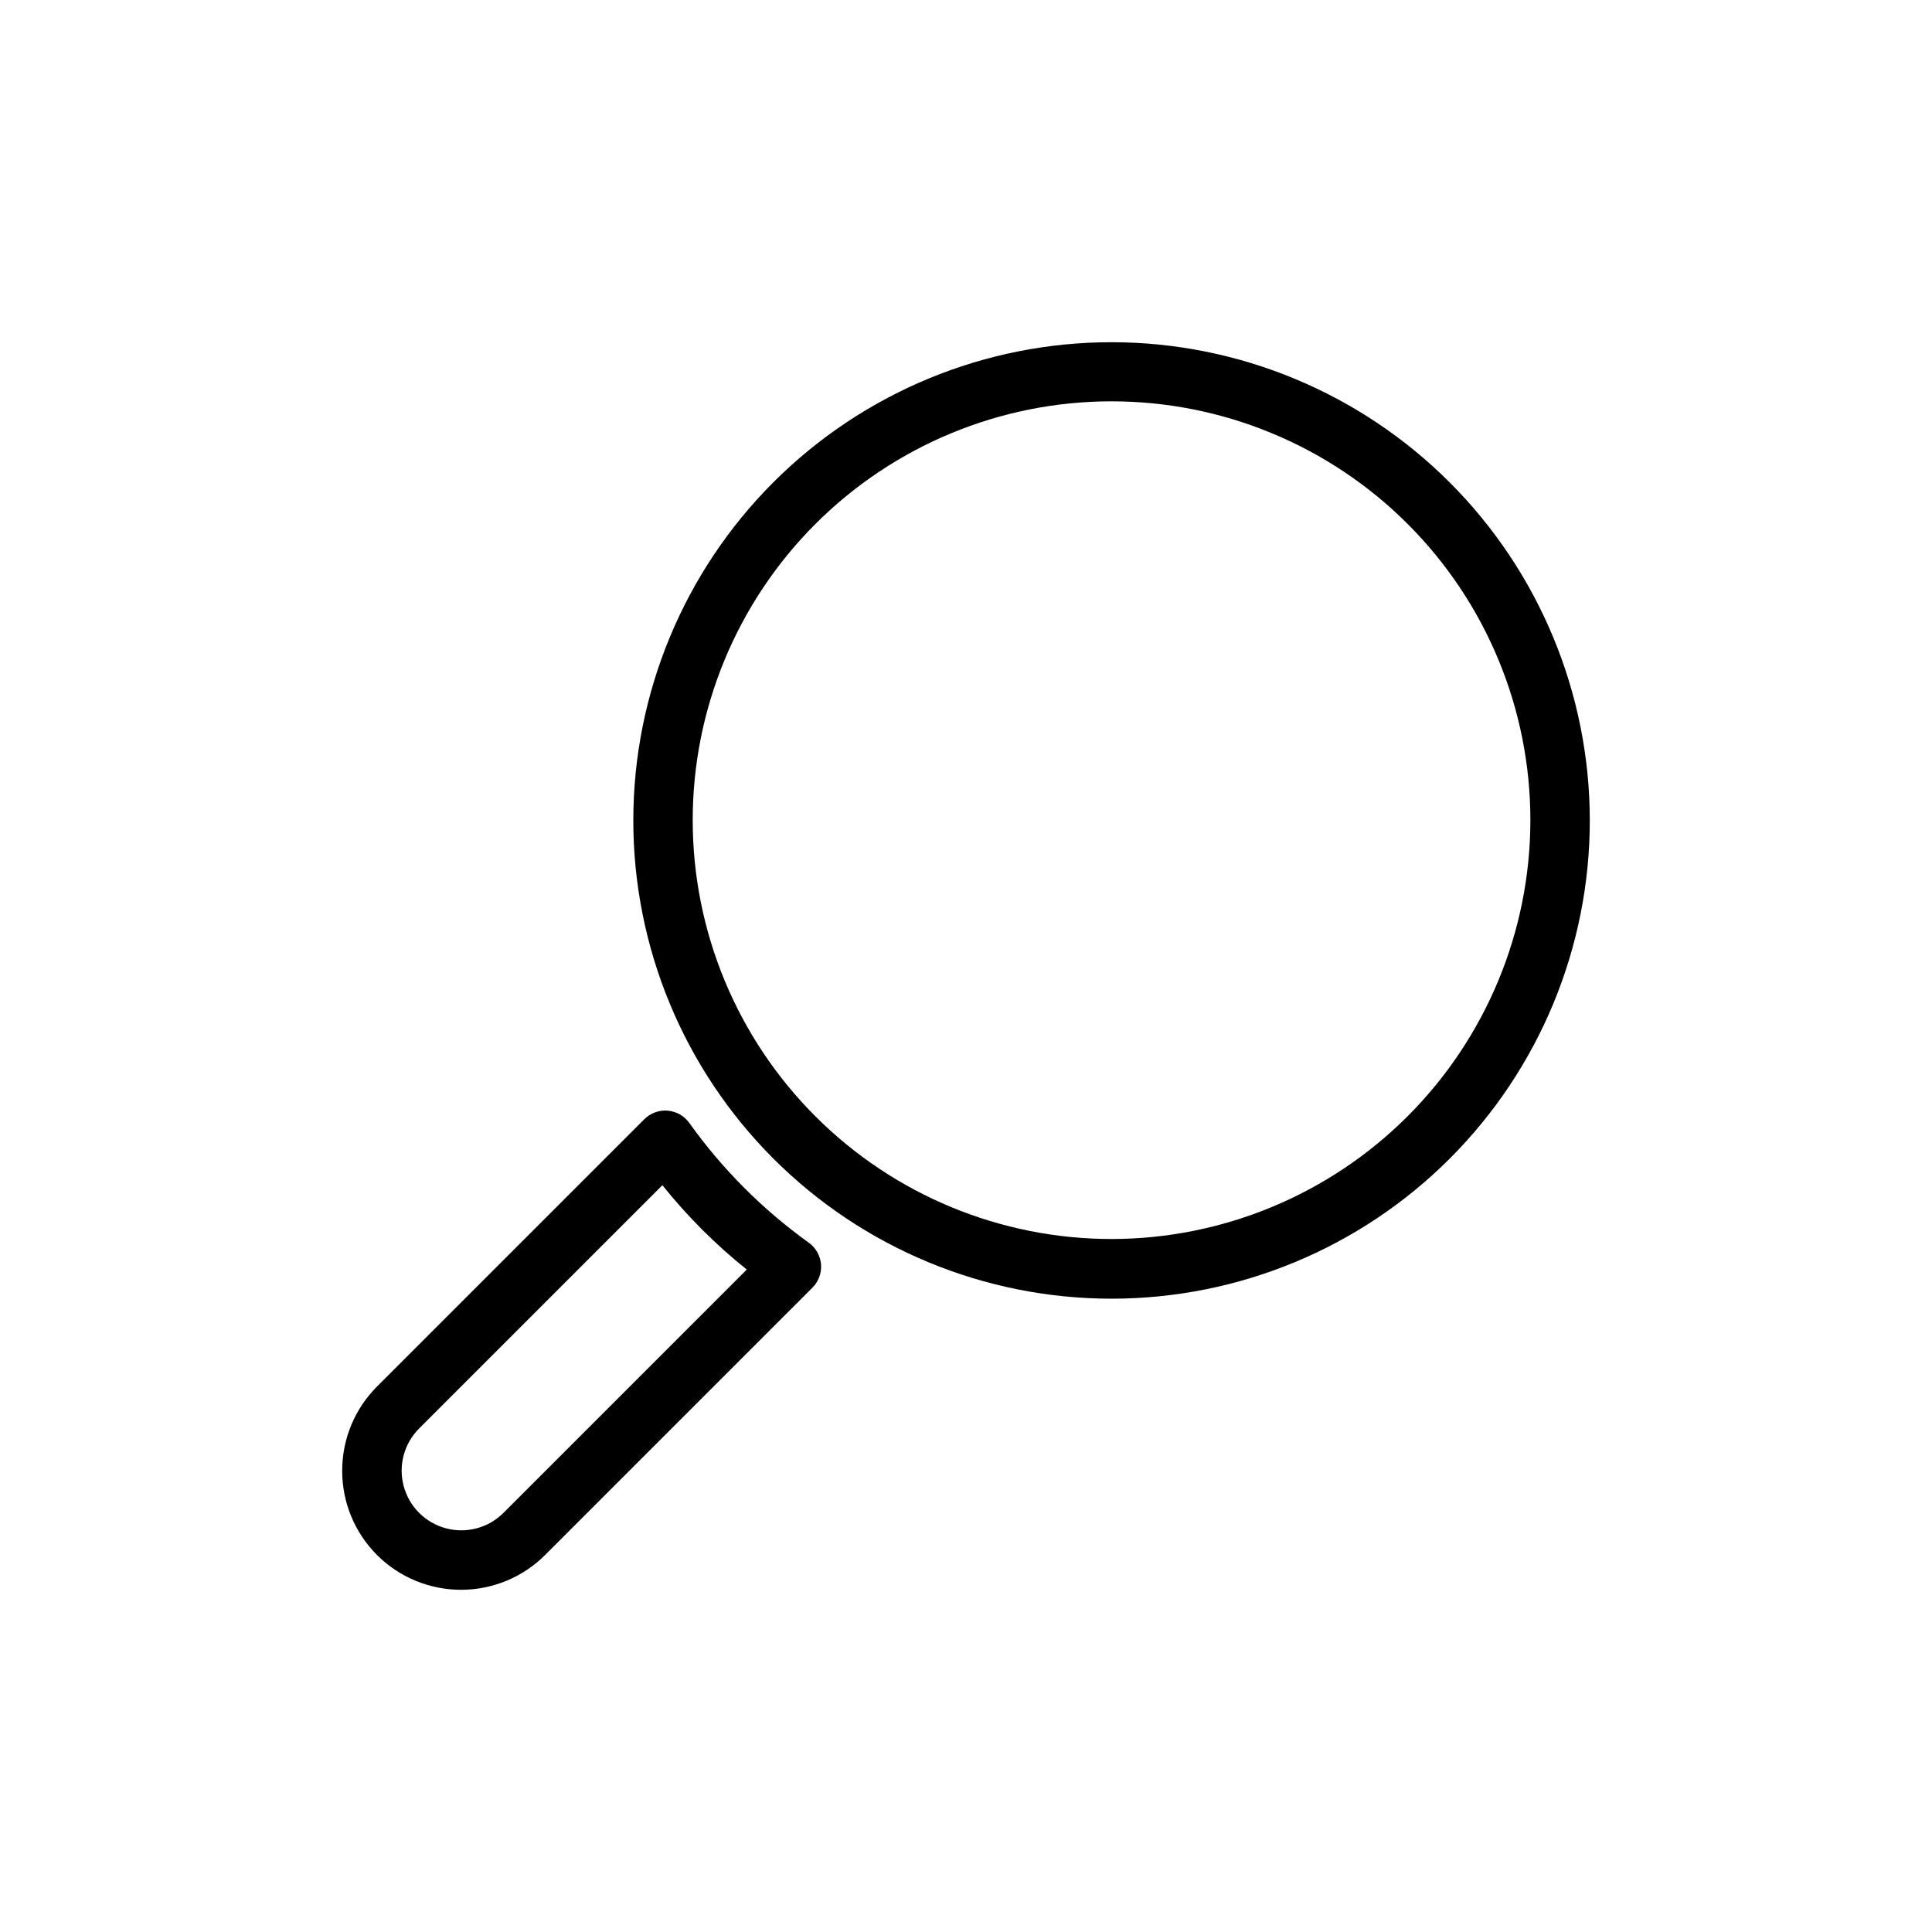 <?xml version="1.0" encoding="UTF-8"?>
<!-- Uploaded to: SVG Repo, www.svgrepo.com, Generator: SVG Repo Mixer Tools -->
<svg fill="#000000" width="800px" height="800px" version="1.1" viewBox="144 144 512 512" xmlns="http://www.w3.org/2000/svg">
 <g>
  <path d="m438.65 234.69c-33.621-0.023-65.875 13.316-89.66 37.082-23.781 23.766-37.148 56.008-37.156 89.629-0.008 33.625 13.348 65.871 37.121 89.645 23.773 23.777 56.023 37.129 89.645 37.121 33.621-0.008 65.863-13.371 89.629-37.156 23.766-23.785 37.105-56.039 37.086-89.66-0.043-33.582-13.402-65.773-37.145-89.516-23.746-23.746-55.938-37.105-89.52-37.145zm0 237.66c-29.441 0.02-57.684-11.656-78.516-32.465-20.832-20.805-32.543-49.039-32.559-78.48-0.012-29.441 11.672-57.684 32.484-78.508 20.812-20.828 49.043-32.531 78.488-32.539 29.441-0.008 57.68 11.684 78.5 32.5 20.824 20.816 32.52 49.055 32.52 78.496-0.02 29.418-11.711 57.625-32.504 78.434s-48.996 32.52-78.414 32.562z"/>
  <path d="m326.71 441.64c-1.336-1.895-3.438-3.102-5.746-3.305-2.309-0.191-4.586 0.645-6.219 2.281l-70.848 70.848h-0.004c-5.922 5.93-9.234 13.977-9.207 22.359 0 8.352 3.316 16.359 9.223 22.266 5.902 5.902 13.914 9.223 22.266 9.223 8.352 0.004 16.367-3.309 22.277-9.211l70.848-70.848c1.637-1.637 2.473-3.914 2.281-6.219-0.203-2.309-1.41-4.414-3.305-5.75-12.184-8.75-22.844-19.441-31.566-31.645zm-49.281 103.28c-3.992 3.996-9.812 5.555-15.27 4.094-5.453-1.465-9.715-5.723-11.176-11.18-1.465-5.457 0.098-11.277 4.09-15.27l64.473-64.473c6.602 8.258 14.102 15.754 22.355 22.355z"/>
 </g>
</svg>